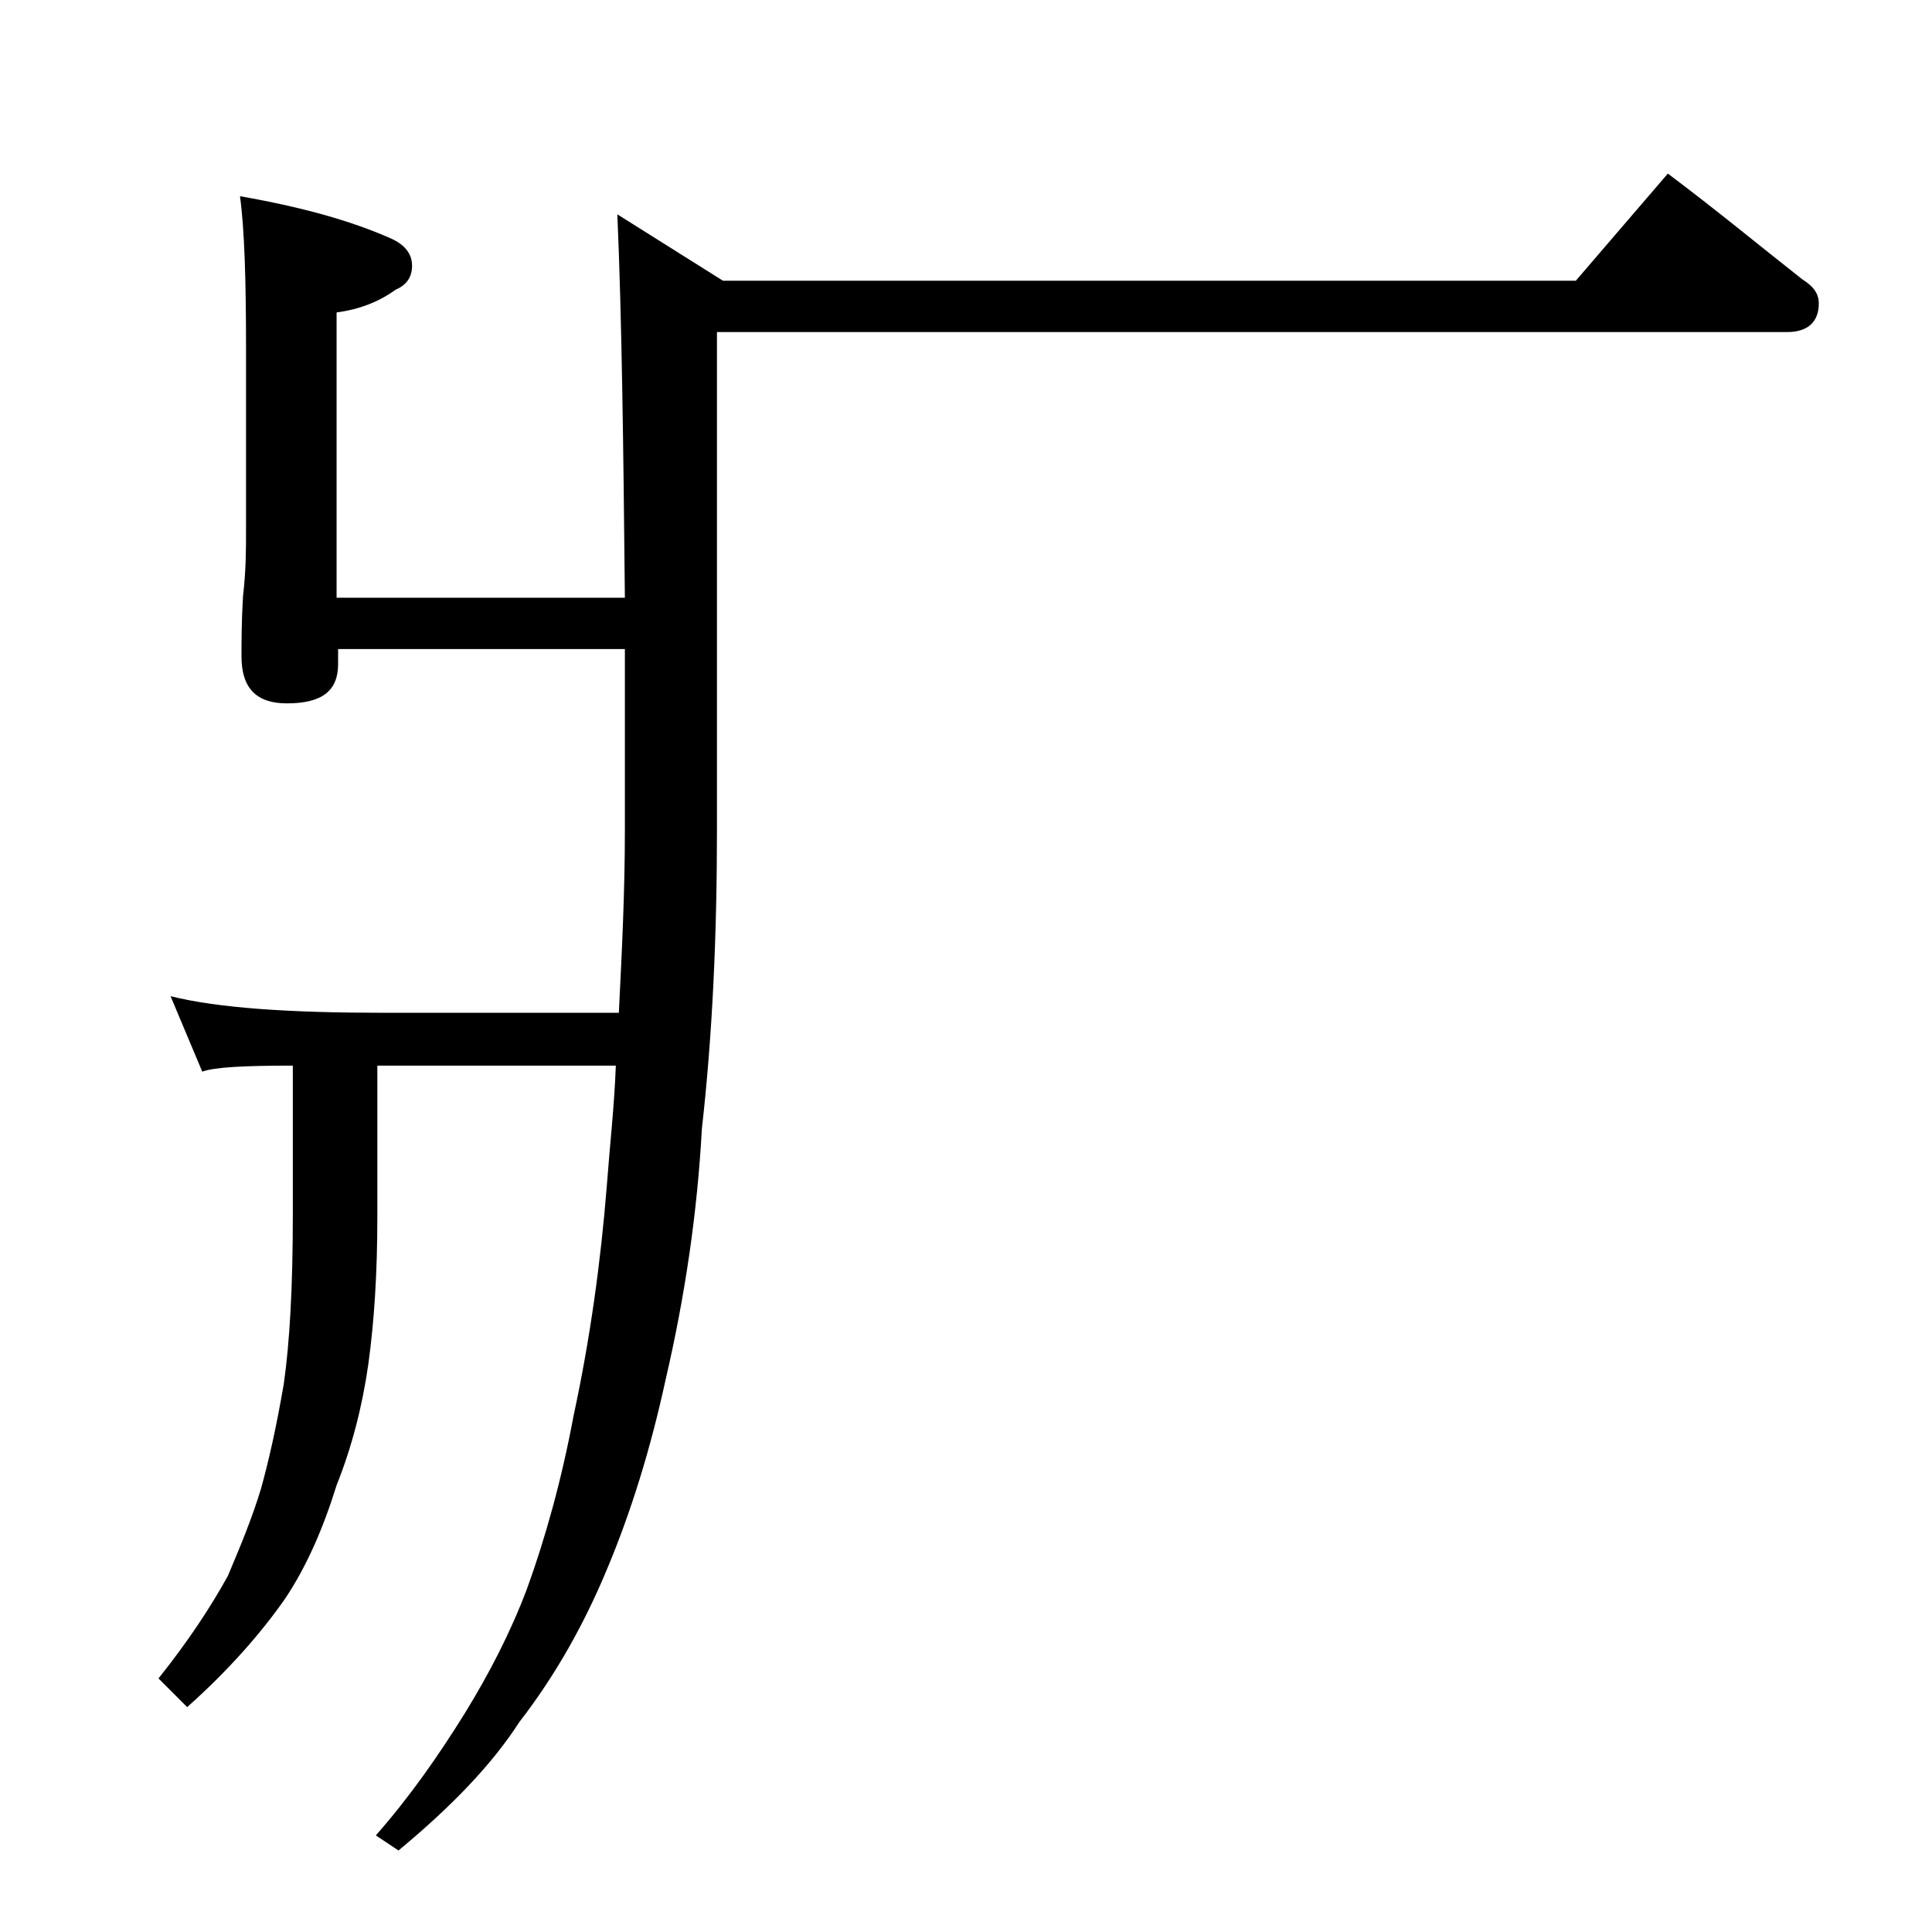 <?xml version="1.0" encoding="utf-8"?>
<!-- Generator: Adobe Illustrator 18.0.0, SVG Export Plug-In . SVG Version: 6.00 Build 0)  -->
<!DOCTYPE svg PUBLIC "-//W3C//DTD SVG 1.1//EN" "http://www.w3.org/Graphics/SVG/1.1/DTD/svg11.dtd">
<svg version="1.1" id="Layer_1" xmlns="http://www.w3.org/2000/svg" xmlns:xlink="http://www.w3.org/1999/xlink" x="0px" y="0px"
	 viewBox="0 0 128 128" enable-background="new 0 0 128 128" xml:space="preserve">
<path d="M110.5,11.5c3.2,2.4,6.1,4.8,8.9,7c0.8,0.5,1.1,1,1.1,1.6c0,1.2-0.7,1.9-2.1,1.9H47.5v33c0,7-0.3,13.6-1,19.8
	c-0.3,5.5-1.1,11-2.4,16.6c-1,4.6-2.3,8.8-3.9,12.6c-1.5,3.6-3.4,7-5.8,10.1c-1.8,2.8-4.5,5.6-8,8.5l-1.5-1c2.2-2.5,4.1-5.2,5.9-8.1
	c1.6-2.6,3-5.3,4.1-8.2c1.2-3.3,2.3-7.2,3.1-11.5c1.1-5.1,1.8-10.2,2.2-15.2c0.2-2.7,0.5-5.3,0.6-8H25.5c-0.2,0-0.4,0-0.5,0v10
	c0,3.7-0.2,6.9-0.6,9.8c-0.4,2.8-1.1,5.5-2.1,8c-0.9,2.9-2,5.4-3.4,7.5c-1.6,2.3-3.8,4.8-6.5,7.2l-1.9-1.9c2-2.5,3.5-4.8,4.6-6.8
	c0.8-1.9,1.6-3.8,2.2-5.8c0.5-1.8,1-4,1.5-6.9c0.4-2.8,0.6-6.5,0.6-11.2v-9.9c-3.2,0-5.2,0.1-6,0.4l-2.1-5c3.2,0.8,8,1.1,14.1,1.1
	h15.6c0.2-4,0.4-8,0.4-12.1V43H22.4v1c0,1.8-1.1,2.6-3.4,2.6c-2,0-3-1-3-3.1c0-1,0-2.3,0.1-4c0.2-1.7,0.2-3.1,0.2-4.4V23
	c0-4.4-0.1-7.8-0.4-10c4,0.7,7.3,1.6,10,2.8c0.9,0.4,1.4,1,1.4,1.8s-0.4,1.3-1.1,1.6c-1.1,0.8-2.4,1.3-3.9,1.5v18.9h19.1
	c-0.1-10-0.2-18.5-0.5-25.4l7,4.4h56.5L110.5,11.5z"/>
</svg>
